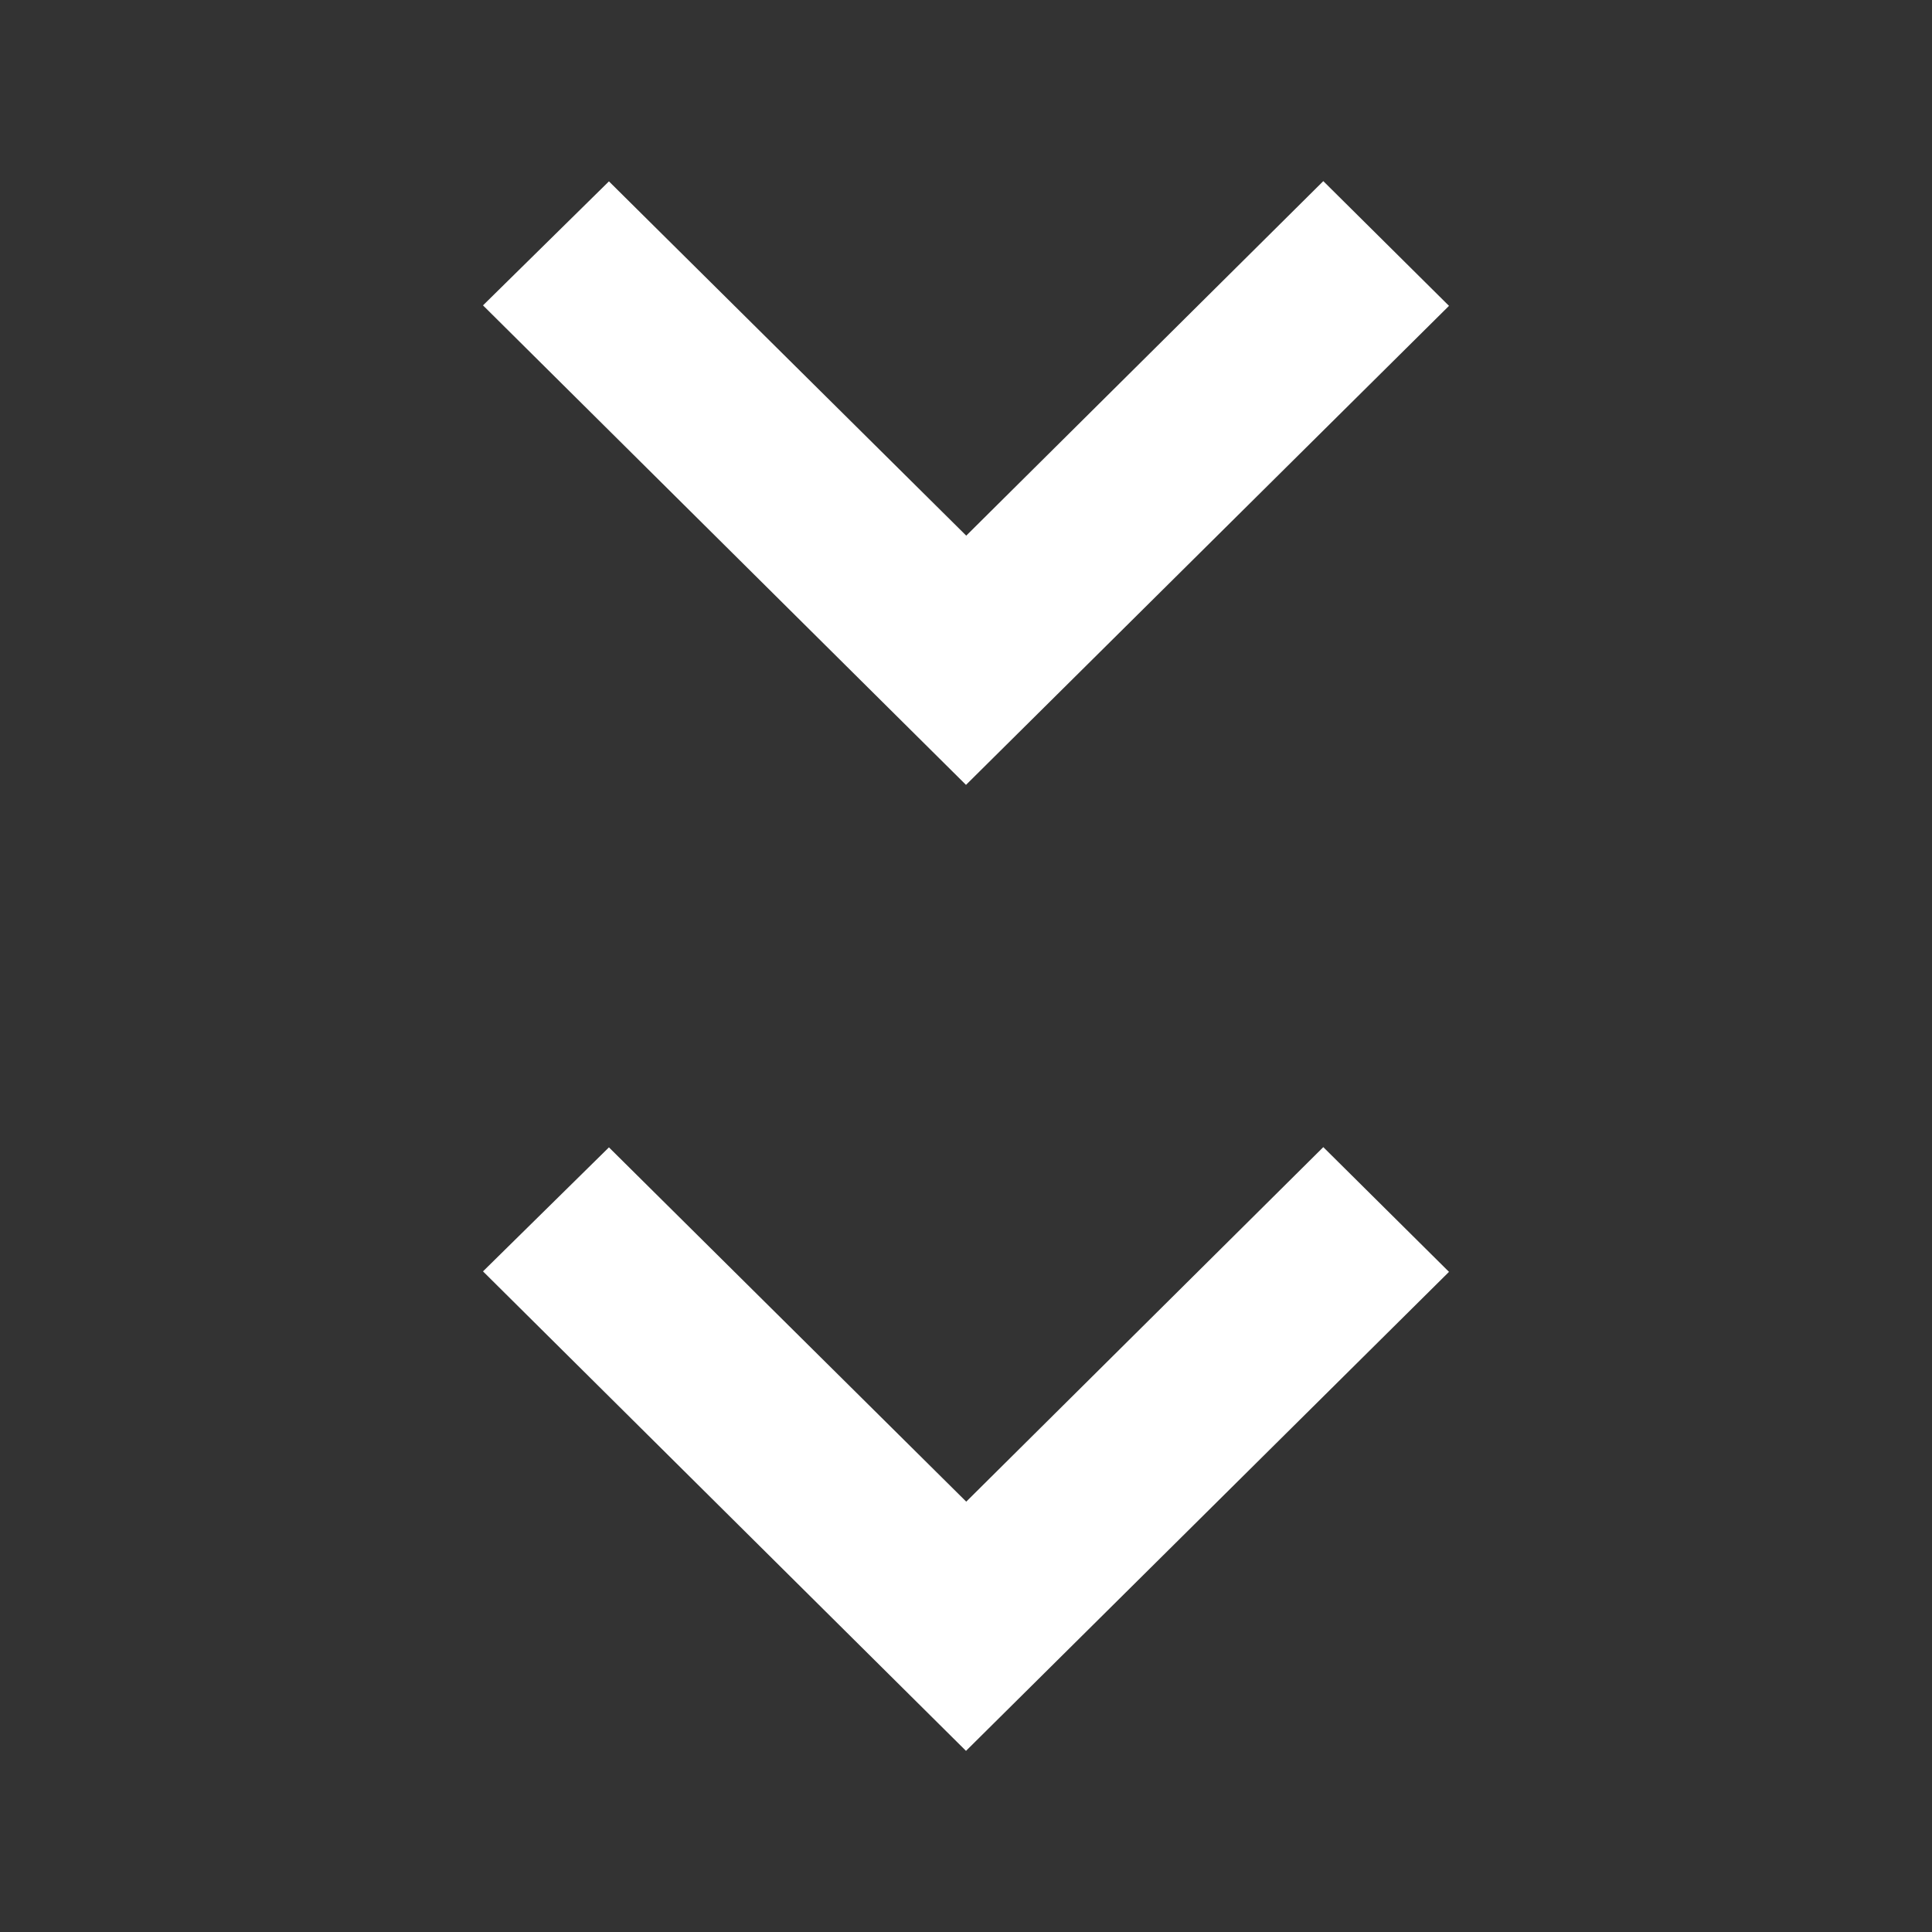 <svg xmlns="http://www.w3.org/2000/svg" width="16" height="16" stroke-linecap="round" stroke-linejoin="round"><rect width="100%" height="100%" fill="#333333" stroke="none"/><path fill="#fff" d="M10.959 1.5 8.002 4.436 5.043 1.502 4 2.529 8 6.5l4-3.967zm0 8-2.957 2.936-2.959-2.934L4 10.529 8 14.5l4-3.967z"/></svg>
